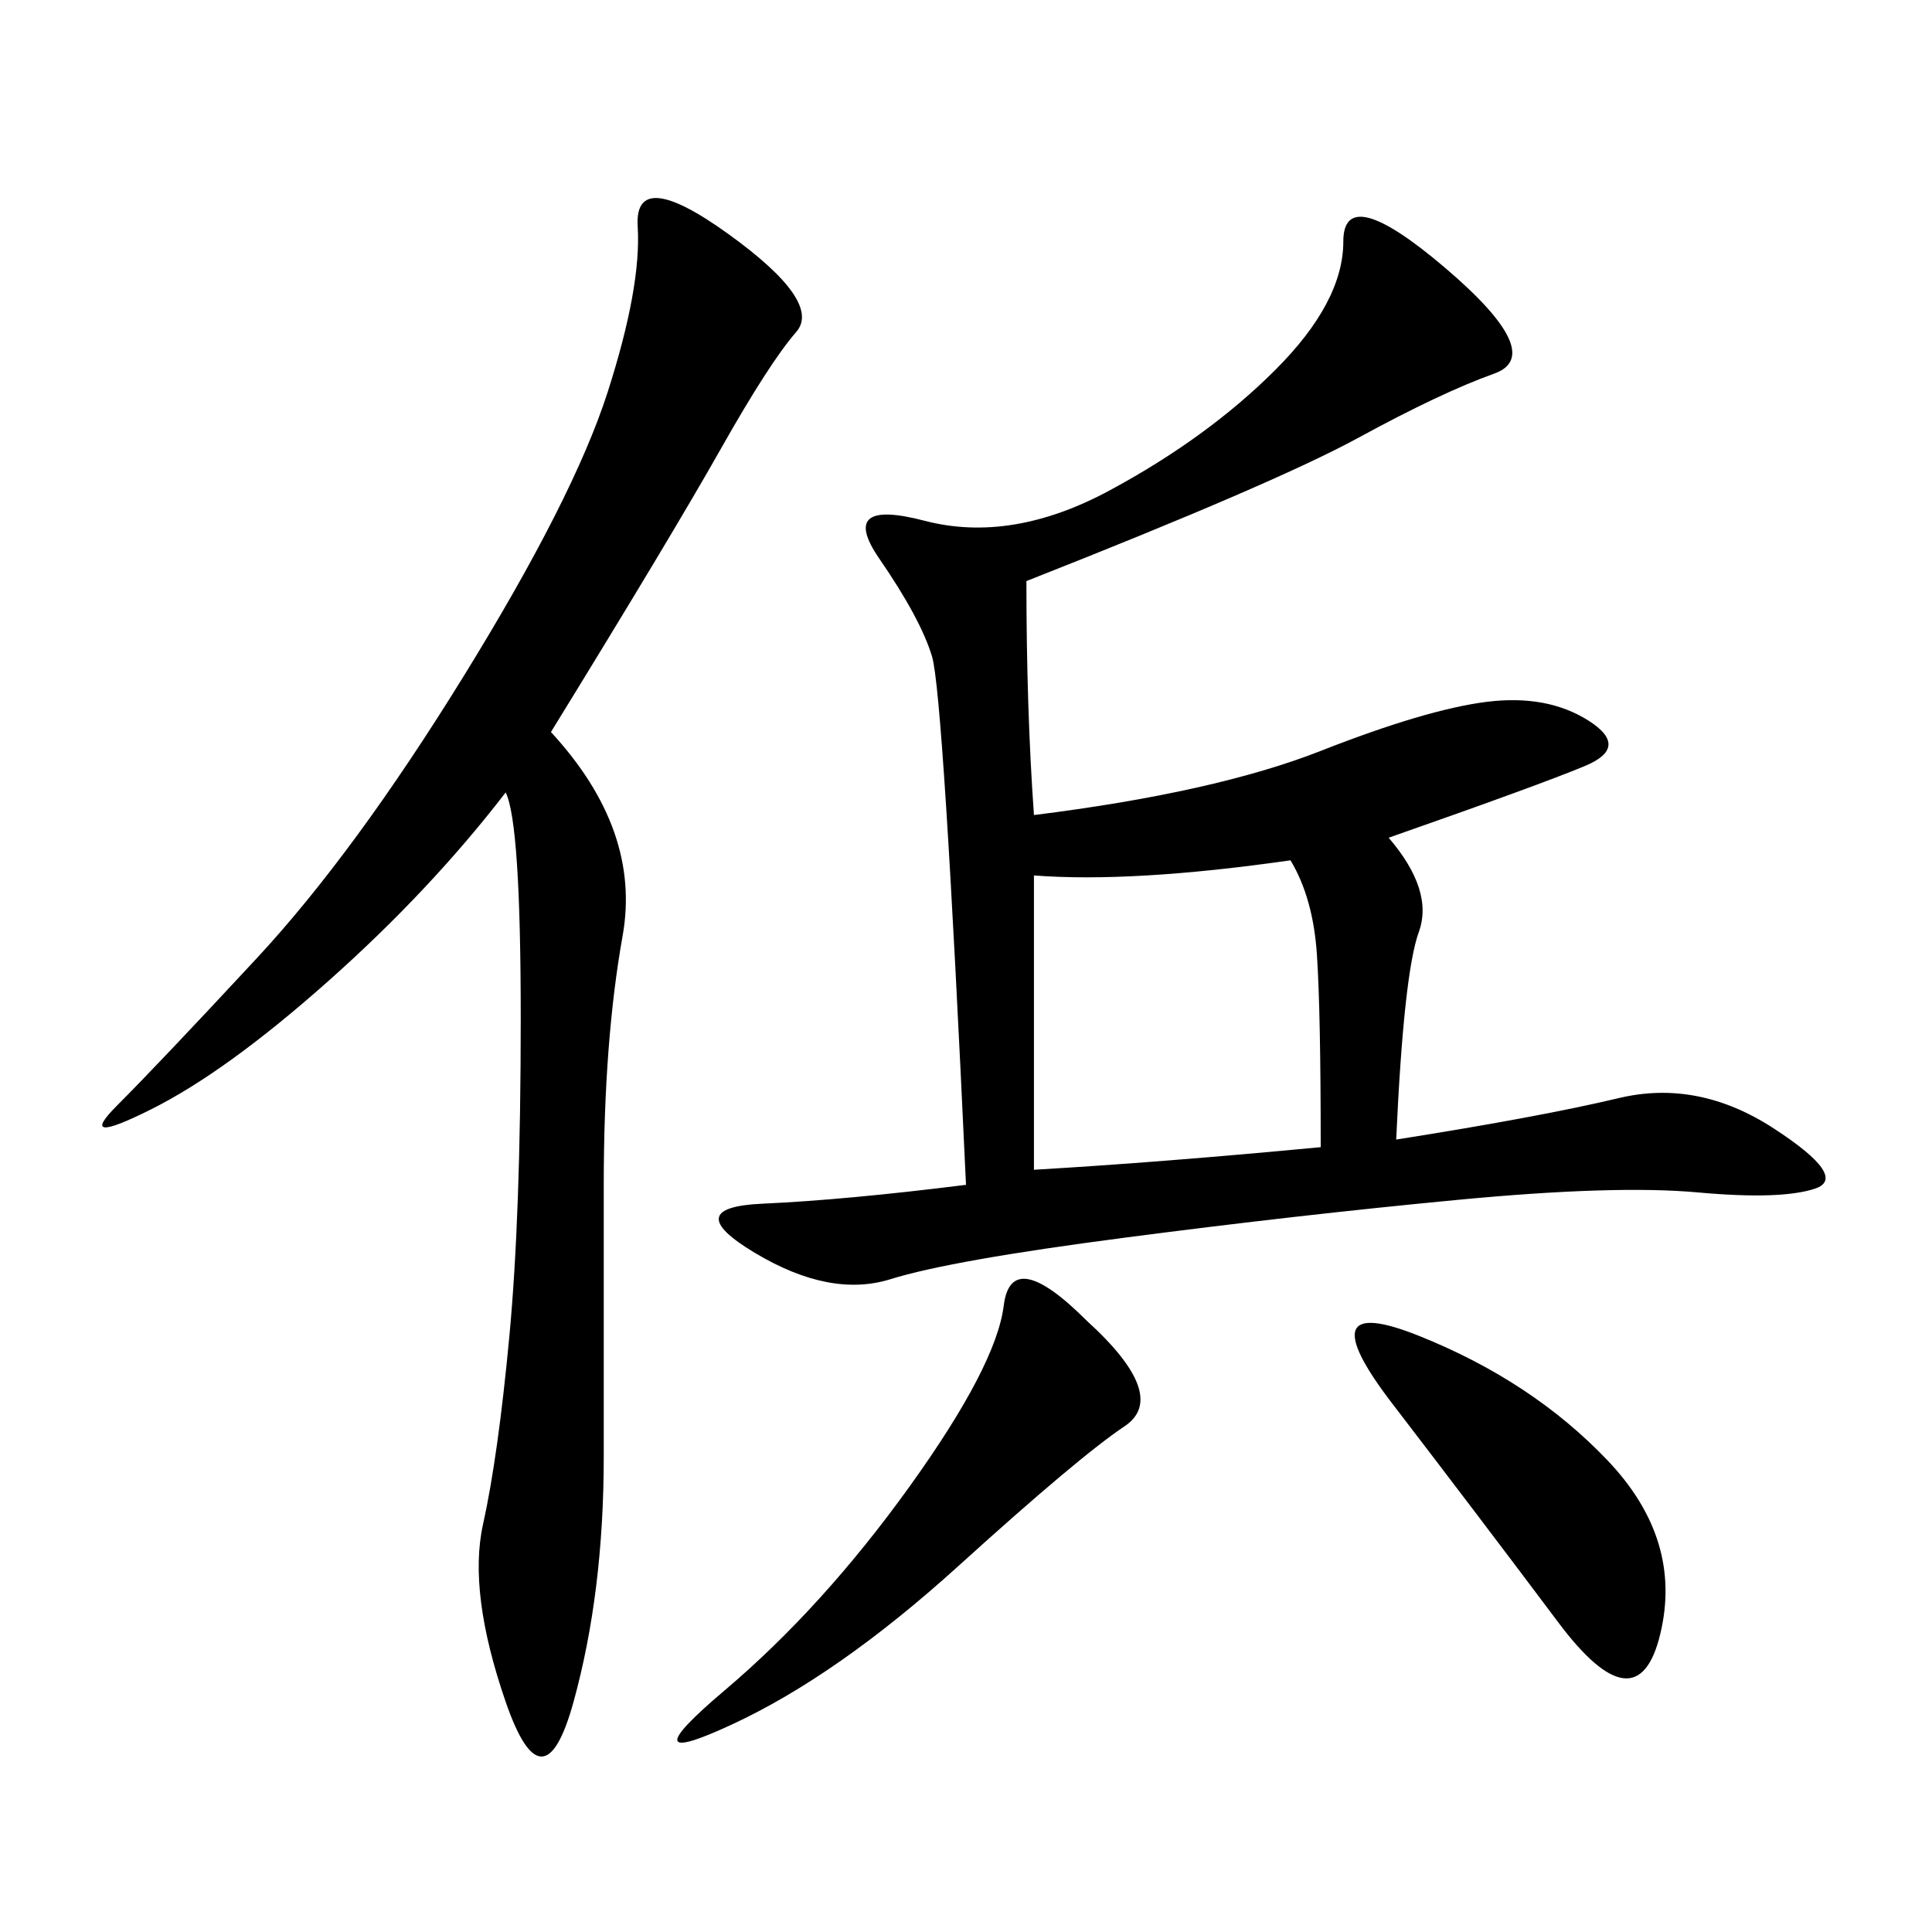 <svg xmlns="http://www.w3.org/2000/svg" xmlns:xlink="http://www.w3.org/1999/xlink" width="300" height="300"><path d="M159.38 90.23Q159.38 110.16 160.55 126.56L160.55 126.56Q188.67 123.05 205.08 116.60Q221.48 110.16 230.86 108.98Q240.23 107.81 246.68 111.91Q253.13 116.02 246.09 118.95Q239.06 121.88 215.63 130.08L215.63 130.08Q222.66 138.28 220.31 144.73Q217.97 151.17 216.80 176.95L216.80 176.95Q239.06 173.44 251.37 170.51Q263.67 167.58 275.39 175.20Q287.11 182.81 281.84 184.57Q276.56 186.33 263.67 185.16Q250.78 183.98 226.17 186.33Q201.56 188.67 174.61 192.19Q147.66 195.70 138.28 198.63Q128.91 201.56 117.19 194.53Q105.47 187.50 118.36 186.91Q131.25 186.33 150 183.98L150 183.98Q146.48 107.81 144.73 101.95Q142.97 96.09 136.52 86.72Q130.08 77.34 143.55 80.86Q157.03 84.38 172.27 76.17Q187.50 67.97 198.05 57.42Q208.59 46.88 208.59 37.50L208.59 37.50Q208.59 28.13 224.41 41.60Q240.23 55.08 232.03 58.01Q223.83 60.94 210.94 67.97Q198.05 75 159.38 90.23L159.38 90.23ZM85.55 113.67Q99.61 128.91 96.68 145.31Q93.75 161.72 93.75 183.98L93.75 183.98L93.75 226.17Q93.75 247.27 89.06 264.26Q84.38 281.25 78.52 264.26Q72.66 247.27 75 236.72Q77.34 226.17 79.10 207.42Q80.86 188.67 80.86 158.20L80.86 158.20Q80.86 127.73 78.52 123.05L78.52 123.05Q66.80 138.28 50.98 152.34Q35.16 166.41 23.44 172.27Q11.72 178.13 18.16 171.68Q24.61 165.23 39.84 148.83Q55.08 132.42 72.07 104.88Q89.06 77.34 94.34 60.94Q99.61 44.53 99.02 35.16Q98.44 25.78 113.09 36.33Q127.73 46.88 123.63 51.56Q119.53 56.25 111.91 69.73Q104.30 83.20 85.55 113.67L85.55 113.67ZM160.55 181.64Q180.47 180.47 205.08 178.13L205.08 178.13Q205.08 157.03 204.49 148.24Q203.91 139.45 200.39 133.59L200.39 133.59Q175.78 137.11 160.55 135.94L160.55 135.94L160.55 181.64ZM168.75 205.08Q181.64 216.80 174.61 221.48Q167.58 226.17 148.83 243.16Q130.08 260.16 113.67 267.77Q97.27 275.39 112.50 262.50Q127.73 249.61 141.21 230.86Q154.69 212.11 155.86 202.73Q157.03 193.36 168.75 205.08L168.75 205.08ZM220.31 207.42Q237.89 214.45 249.61 226.76Q261.33 239.06 257.81 253.71Q254.30 268.36 241.99 251.95Q229.69 235.55 216.21 217.97Q202.73 200.39 220.31 207.42L220.31 207.42Z"/></svg>

